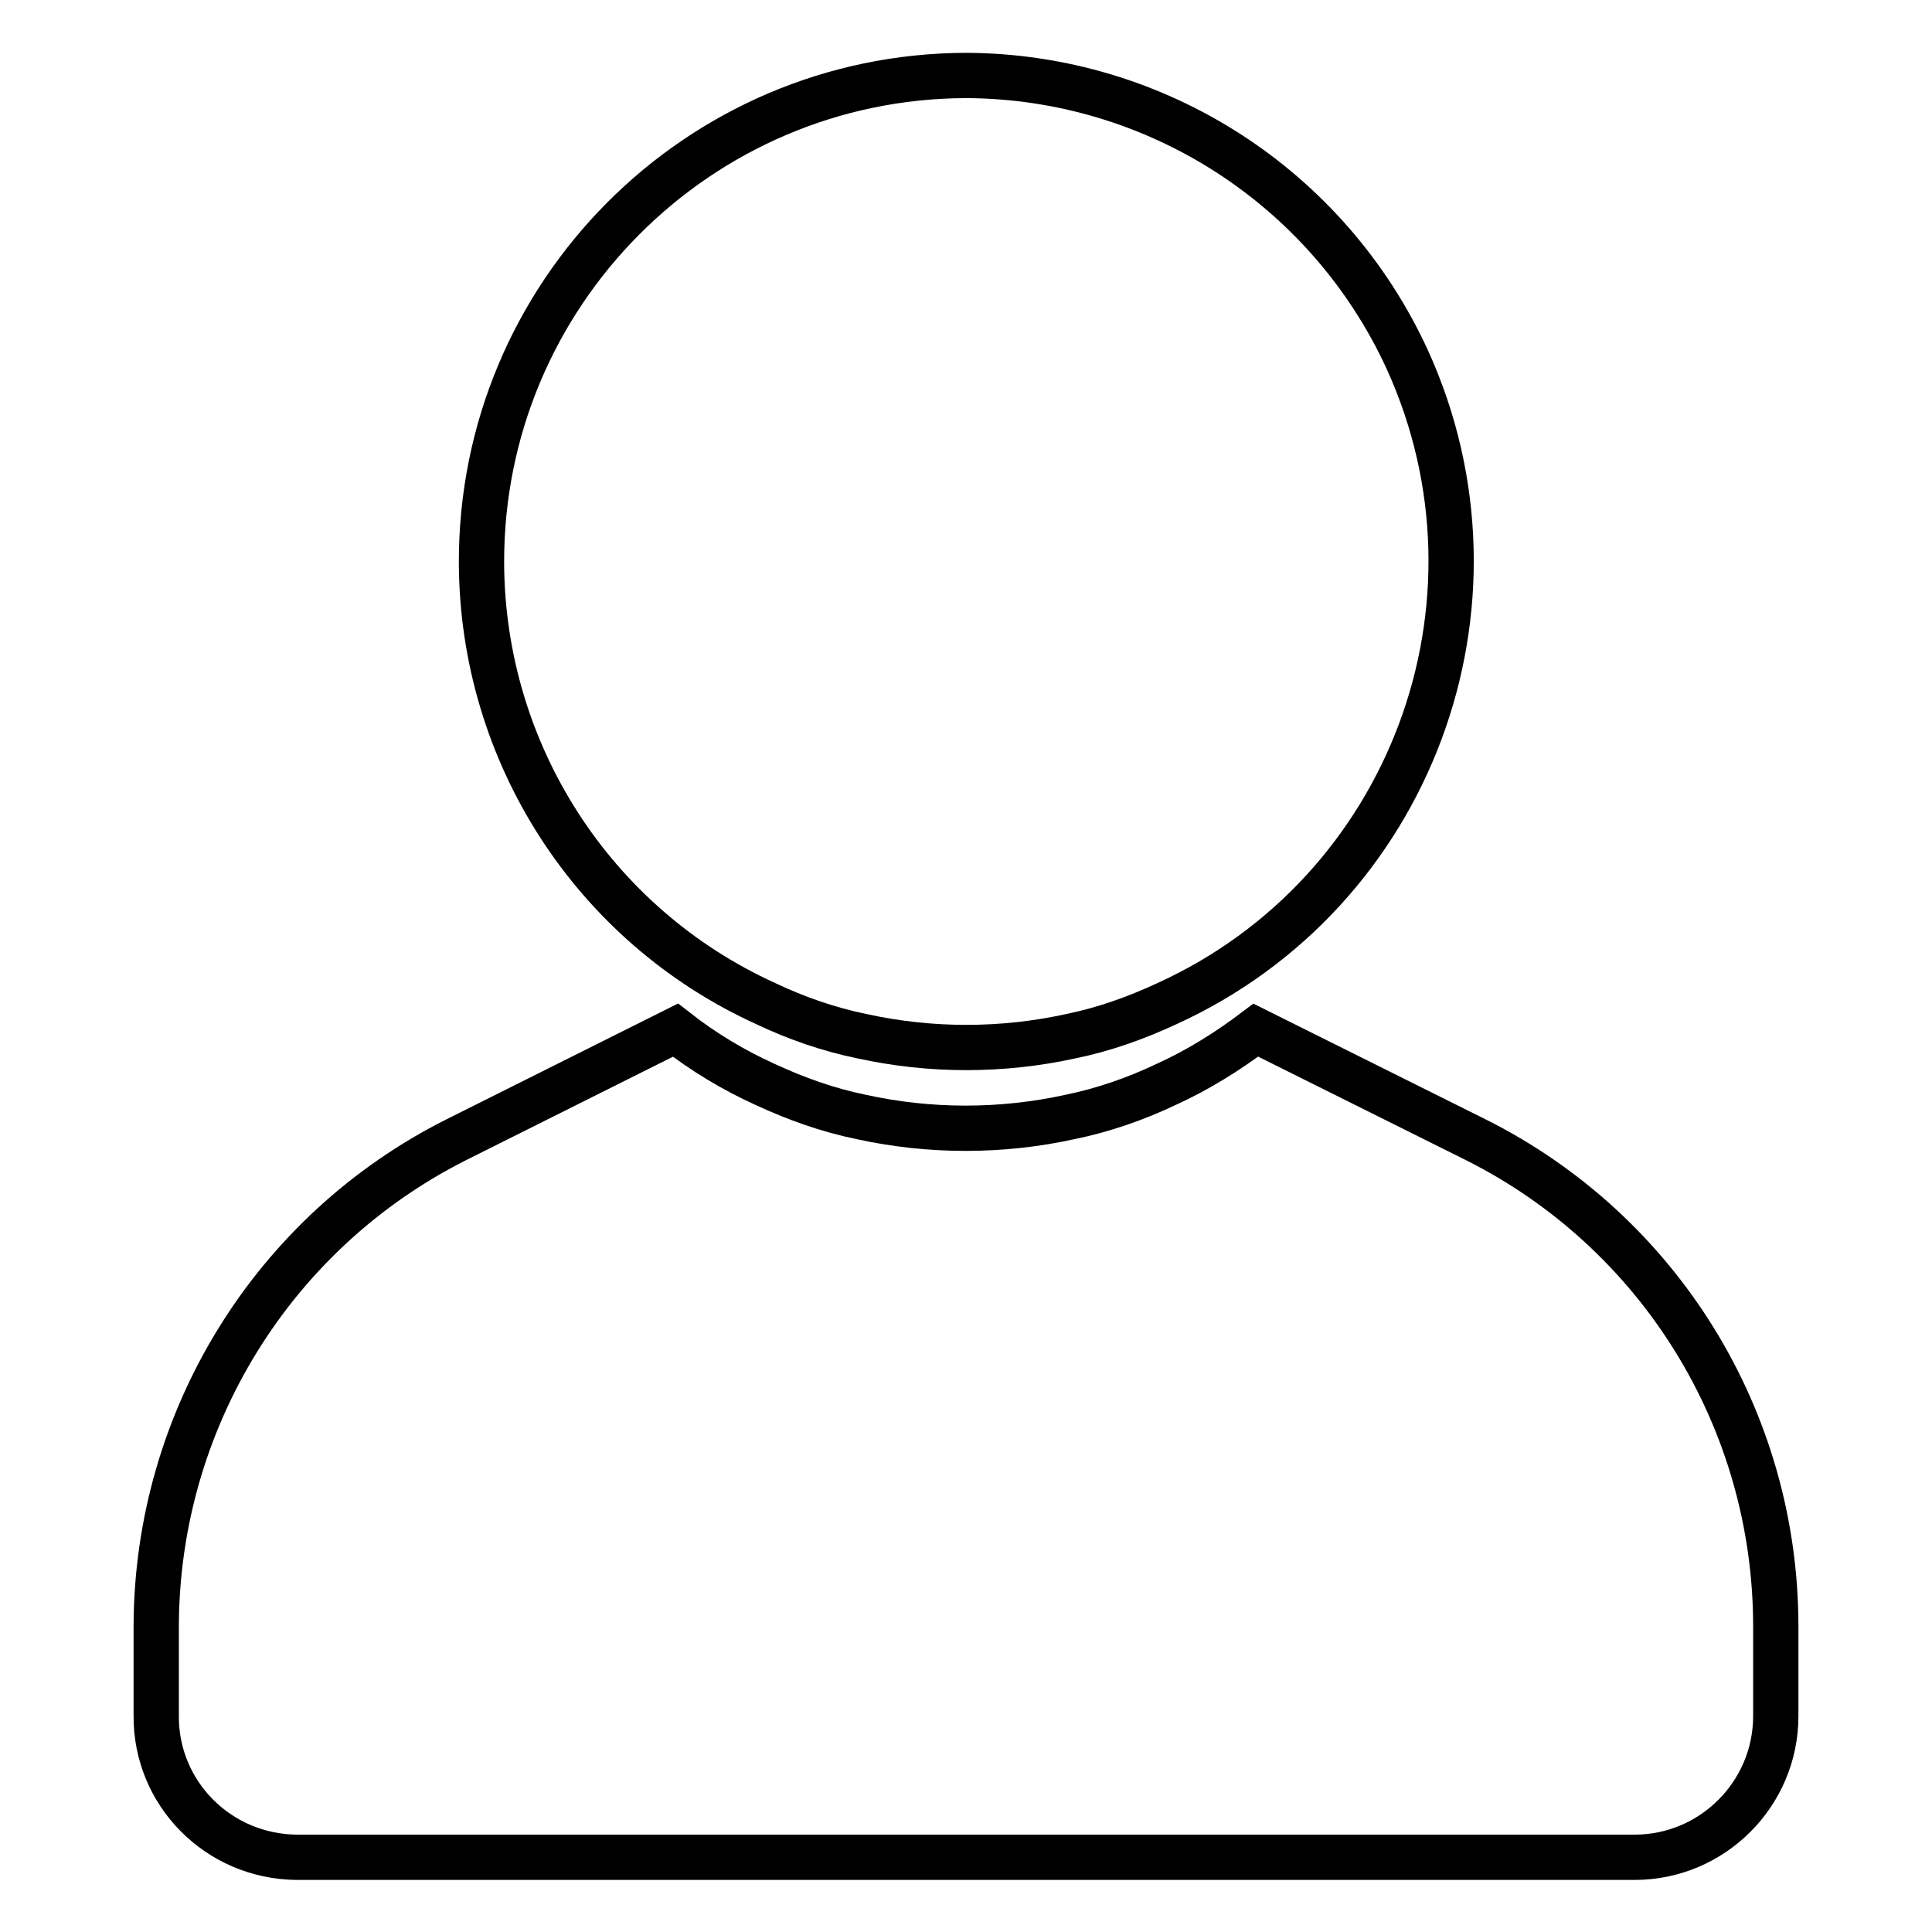 <?xml version="1.0" encoding="utf-8"?>
<!-- Svg Vector Icons : http://www.onlinewebfonts.com/icon -->
<!DOCTYPE svg PUBLIC "-//W3C//DTD SVG 1.1//EN" "http://www.w3.org/Graphics/SVG/1.1/DTD/svg11.dtd">
<svg version="1.1" xmlns="http://www.w3.org/2000/svg" xmlns:xlink="http://www.w3.org/1999/xlink" x="0px" y="0px" viewBox="0 0 256 256" enable-background="new 0 0 256 256" xml:space="preserve">
<g> <path stroke-width="6" fill-opacity="0" stroke="#000000"  d="M128,10c-35.5,0.1-64.3,29-64.2,64.6c0.1,25.2,14.8,48,37.7,58.4c4,1.9,8.3,3.4,12.7,4.3 c9.1,2,18.6,2,27.7,0c4.4-0.9,8.6-2.4,12.7-4.3c32.3-14.7,46.6-52.9,31.9-85.3C176,24.8,153.2,10.1,128,10z"/> <path stroke-width="6" fill-opacity="0" stroke="#000000"  d="M195.5,151l-29.1-14.5c-3.7,2.8-7.7,5.3-11.9,7.2c-4,1.9-8.3,3.4-12.7,4.3c-9.1,2-18.6,2-27.7,0 c-4.4-0.9-8.6-2.4-12.7-4.3c-4.2-1.9-8.2-4.3-11.9-7.2L60.5,151c-24.3,12.2-39.7,37.1-39.8,64.4v11.9c-0.1,10.3,8.2,18.7,18.6,18.8 c0,0,0.1,0,0.1,0h177.2c10.3,0,18.7-8.4,18.7-18.7l0,0v-11.9C235.3,188.1,219.9,163.2,195.5,151z"/></g>
</svg>